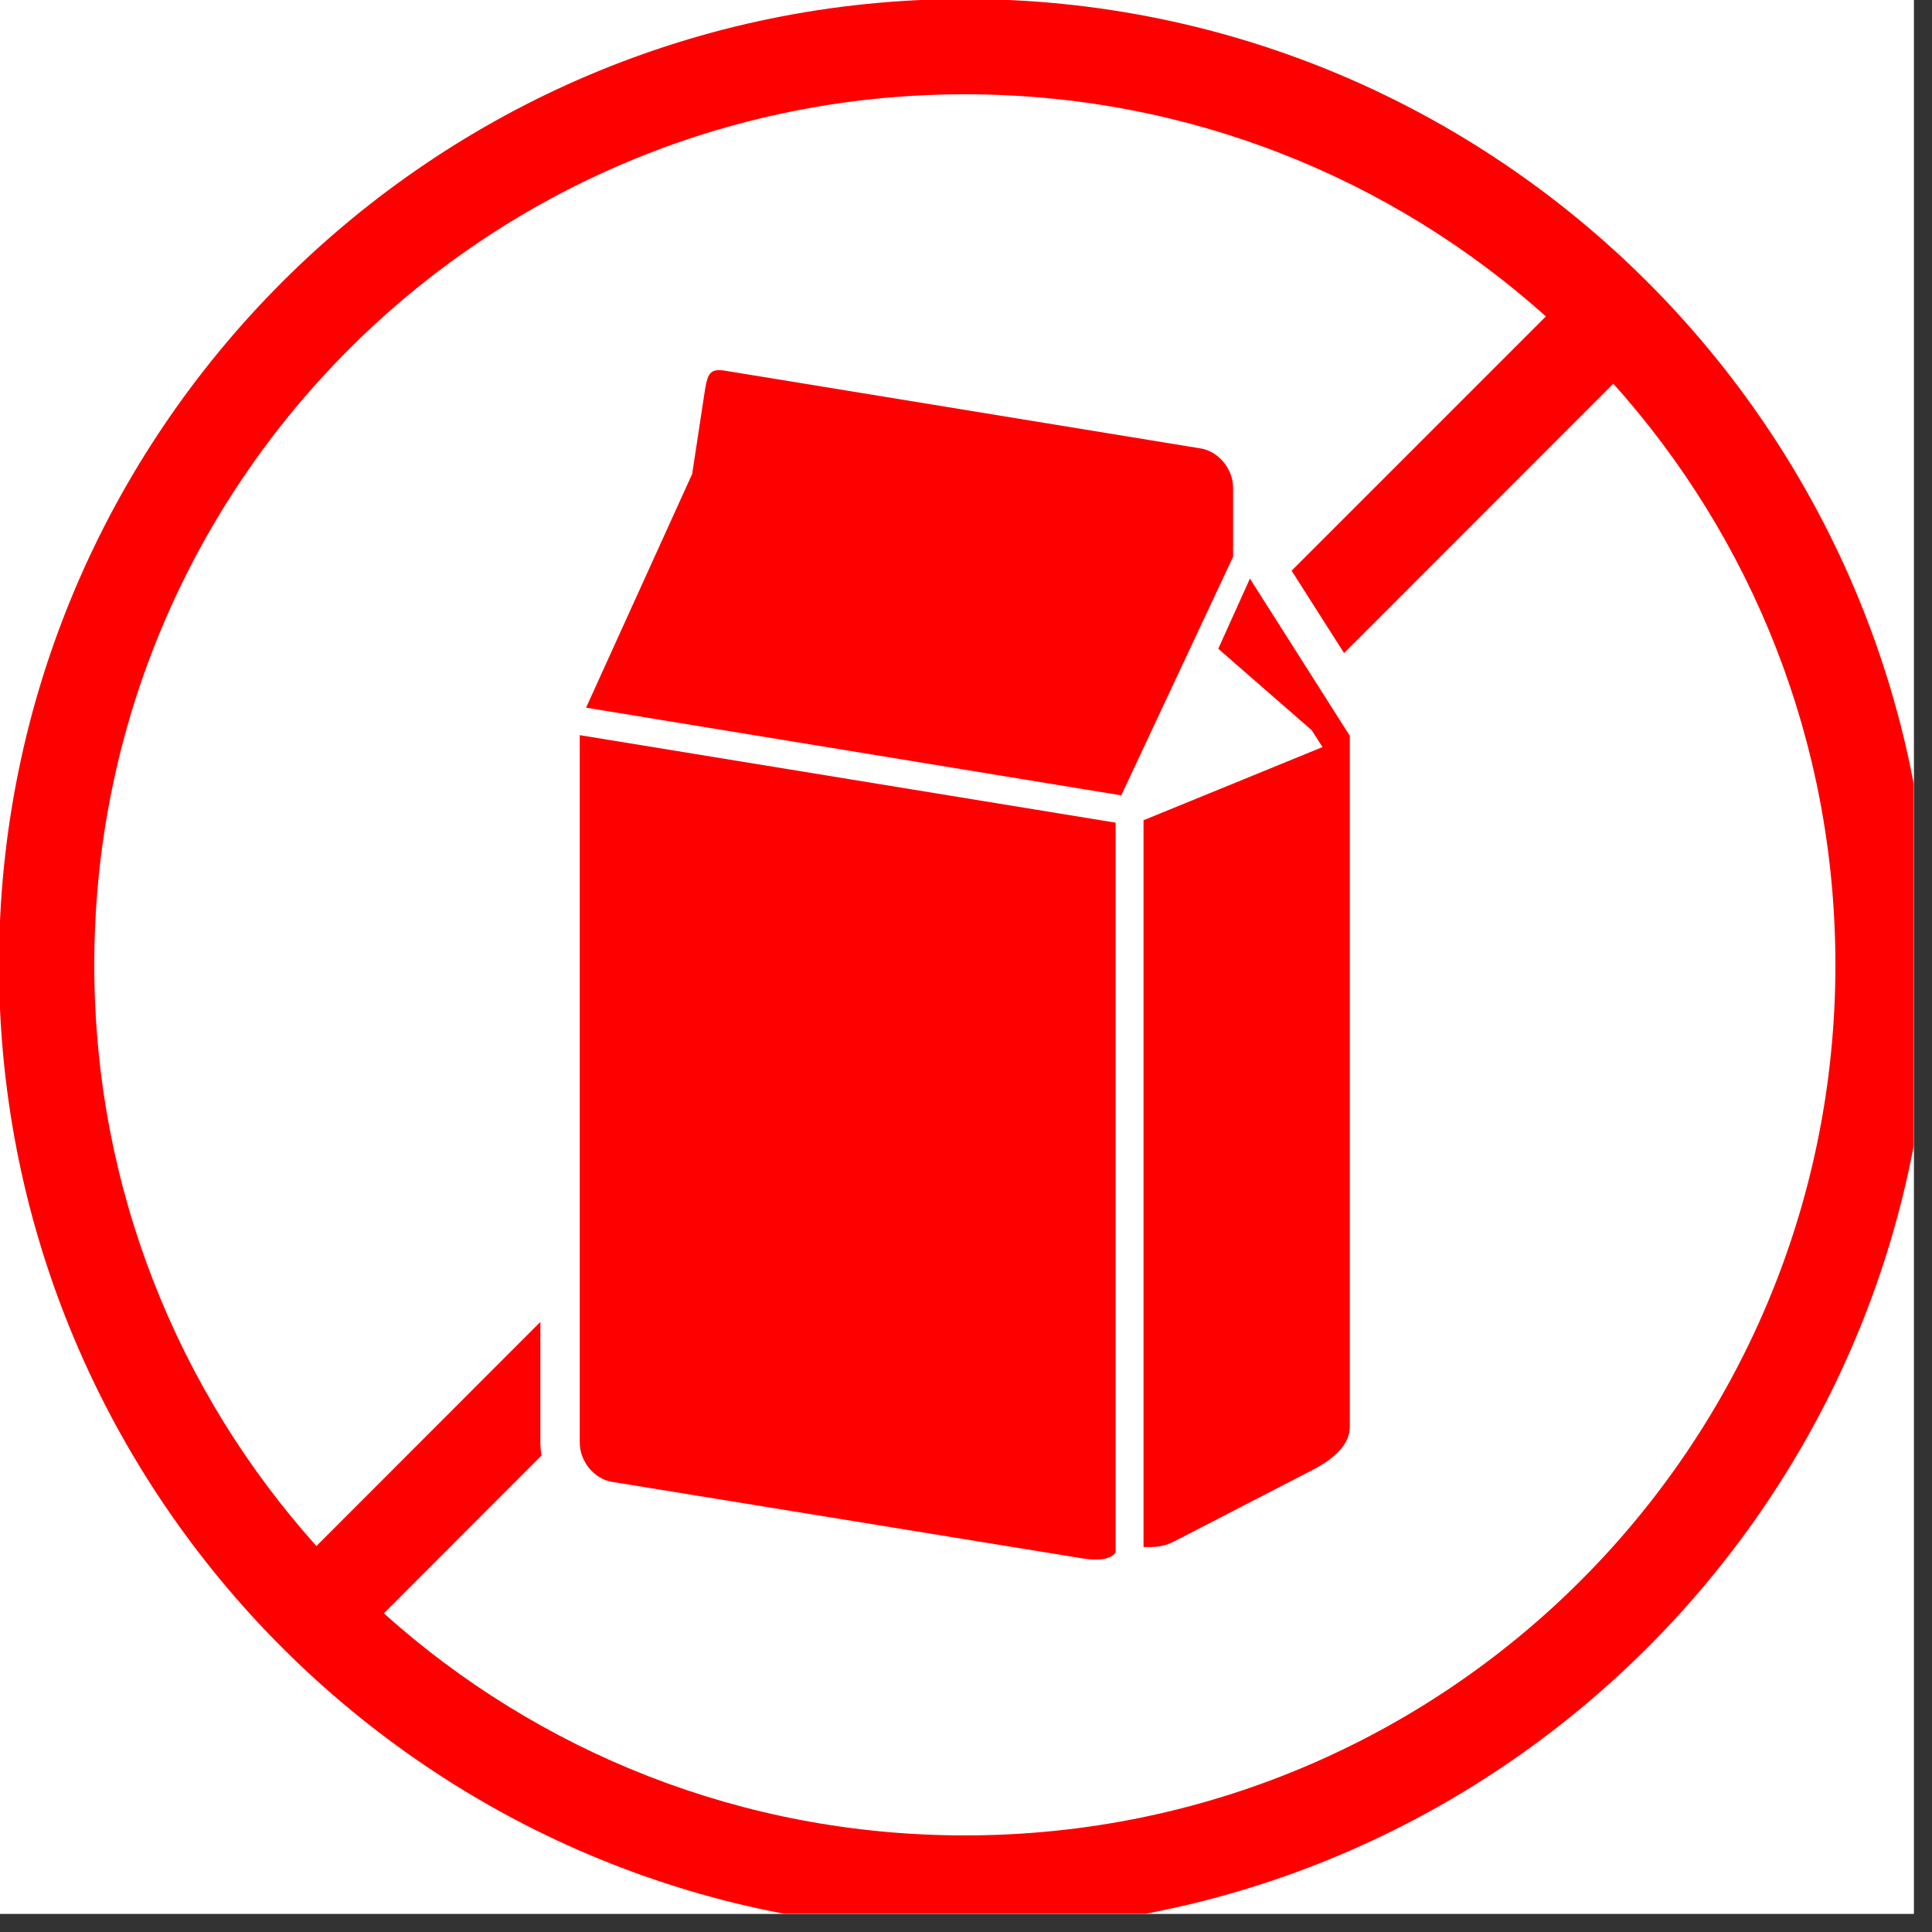 <svg xmlns="http://www.w3.org/2000/svg" xmlns:xlink="http://www.w3.org/1999/xlink" width="70" zoomAndPan="magnify" viewBox="0 0 52.5 52.5" height="70" preserveAspectRatio="xMidYMid meet" version="1.0"><rect x="0" y="0" width="52.5" height="52.5" fill="#333333" stroke="none"/><defs><clipPath id="492543b316"><path d="M 0 0 L 52.004 0 L 52.004 52.004 L 0 52.004 Z M 0 0 " clip-rule="nonzero"/></clipPath></defs><g clip-path="url(#492543b316)"><path fill="#ffffff" d="M 0 0 L 52.5 0 L 52.5 52.5 L 0 52.5 Z M 0 0 " fill-opacity="1" fill-rule="nonzero"/><path fill="#ffffff" d="M 0 0 L 52.5 0 L 52.5 52.5 L 0 52.5 Z M 0 0 " fill-opacity="1" fill-rule="nonzero"/><path fill="#ff0000" d="M 26.219 2.562 C 32.293 2.562 37.824 4.848 42.008 8.598 L 35.098 15.508 L 36.523 17.746 L 43.84 10.426 C 47.594 14.613 49.875 20.145 49.875 26.219 C 49.875 39.301 39.301 49.875 26.219 49.875 C 20.145 49.875 14.613 47.594 10.43 43.84 L 14.715 39.551 C 14.695 39.434 14.684 39.316 14.684 39.191 L 14.684 35.922 L 8.598 42.012 C 4.844 37.824 2.562 32.293 2.562 26.219 C 2.562 13.141 13.141 2.562 26.219 2.562 Z M 26.219 -0.027 C 11.738 -0.027 -0.027 11.738 -0.027 26.219 C -0.027 40.695 11.738 52.465 26.219 52.465 C 40.695 52.465 52.465 40.695 52.465 26.219 C 52.465 11.738 40.699 -0.027 26.219 -0.027 Z M 26.219 -0.027 " fill-opacity="1" fill-rule="evenodd"/></g><path fill="#ff0000" d="M 19.449 10.066 C 19.246 10.109 19.207 10.293 19.152 10.625 L 18.809 12.879 L 15.926 19.23 L 30.469 21.613 L 33.508 15.129 L 33.508 13.258 C 33.508 12.723 33.094 12.266 32.641 12.188 L 19.707 10.074 C 19.602 10.055 19.516 10.055 19.449 10.066 Z M 19.449 10.066 " fill-opacity="1" fill-rule="evenodd"/><path fill="#ff0000" d="M 33.965 15.723 L 33.105 17.629 L 35.645 19.844 L 35.938 20.301 L 31.074 22.289 L 31.074 42.039 C 31.352 42.039 31.586 42.055 31.922 41.879 L 35.703 39.926 C 35.973 39.785 36.23 39.609 36.406 39.41 C 36.586 39.211 36.68 39.008 36.68 38.746 L 36.68 19.996 Z M 33.965 15.723 " fill-opacity="1" fill-rule="evenodd"/><path fill="#ff0000" d="M 15.754 19.977 L 15.754 39.195 C 15.754 39.734 16.164 40.191 16.621 40.266 L 29.418 42.348 C 29.754 42.406 30.184 42.402 30.316 42.184 L 30.316 22.355 Z M 15.754 19.977 " fill-opacity="1" fill-rule="evenodd"/></svg>